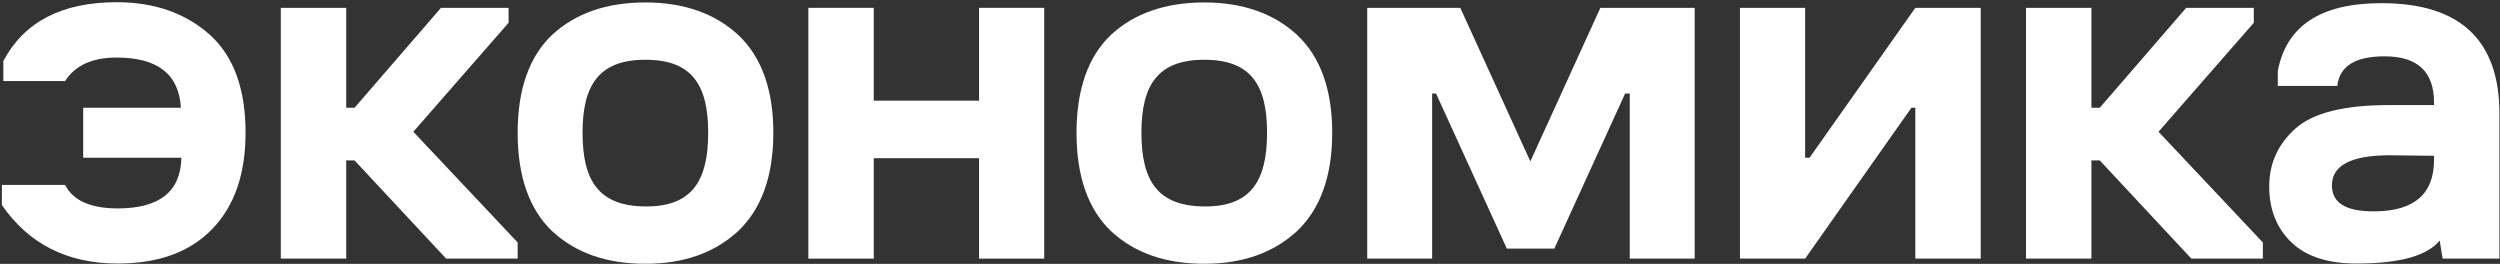 <?xml version="1.0" encoding="UTF-8"?> <svg xmlns="http://www.w3.org/2000/svg" width="957" height="101" viewBox="0 0 957 101" fill="none"><rect x="0" y="0" width="957" height="101" fill="#333333" stroke="none"/> <path d="M45.062 100.875C60.719 100.875 72.719 96.469 81.25 87.656C89.781 78.844 94 66.562 94 50.812C94 33.938 89.406 21.375 80.125 13.125C70.844 4.969 59.031 0.844 44.688 0.844C23.688 0.844 9.25 8.344 1.281 23.344V31.031H24.906C28.75 25.031 35.312 22.031 44.688 22.031C60.344 22.031 68.5 28.406 69.25 41.25H31.844V60.375H69.438C69.156 73.312 61.094 79.781 45.062 79.781C34.656 79.781 28 76.781 24.906 70.781H0.719V78.469C10.938 93.375 25.75 100.875 45.062 100.875Z" fill="white"></path> <path d="M132.531 61.406H135.719L170.781 99H198.156V92.812L158.219 50.438L194.688 8.719V3H168.812L135.719 41.25H132.531V3H107.5V99H132.531V61.406Z" fill="white"></path> <path d="M247.094 100.969C261.812 100.969 273.531 96.75 282.531 88.5C291.344 80.156 296.031 67.688 296.031 50.812C296.031 34.125 291.438 21.656 282.531 13.312C273.625 5.156 261.812 0.938 247.094 0.938C232.188 0.938 220.375 5.062 211.375 13.312C202.656 21.562 198.156 34.125 198.156 50.812C198.156 67.688 202.656 80.156 211.375 88.5C220.375 96.844 232.188 100.969 247.094 100.969ZM223 50.812C223 32.531 229.281 22.875 247.094 22.875C264.906 22.875 271.094 32.531 271.094 50.812C271.094 68.812 265.188 79.031 247.469 79.031C229.375 79.031 223 69.469 223 50.812Z" fill="white"></path> <path d="M334.469 60.562H374.781V99H399.719V3H374.781V38.531H334.469V3H309.438V99H334.469V60.562Z" fill="white"></path> <path d="M461.031 100.969C475.75 100.969 487.469 96.75 496.469 88.5C505.281 80.156 509.969 67.688 509.969 50.812C509.969 34.125 505.375 21.656 496.469 13.312C487.562 5.156 475.75 0.938 461.031 0.938C446.125 0.938 434.312 5.062 425.312 13.312C416.594 21.562 412.094 34.125 412.094 50.812C412.094 67.688 416.594 80.156 425.312 88.5C434.312 96.844 446.125 100.969 461.031 100.969ZM436.938 50.812C436.938 32.531 443.219 22.875 461.031 22.875C478.844 22.875 485.031 32.531 485.031 50.812C485.031 68.812 479.125 79.031 461.406 79.031C443.312 79.031 436.938 69.469 436.938 50.812Z" fill="white"></path> <path d="M622.094 35.812H623.875V99H648.719V3H612.625L585.812 61.781L559 3H523.375V99H548.219V35.812H549.719L576.812 95.156H595L622.094 35.812Z" fill="white"></path> <path d="M731.688 41.25H733.188V99H758.219V3H733.188L692.688 60.375H691V3H666.062V99H691L731.688 41.25Z" fill="white"></path> <path d="M800.594 61.406H803.781L838.844 99H866.219V92.812L826.281 50.438L862.75 8.719V3H836.875L803.781 41.25H800.594V3H775.562V99H800.594V61.406Z" fill="white"></path> <path d="M902.031 100.875C918.531 100.875 929.125 97.969 933.906 92.062L935.031 99H956.781V43.5C956.781 15.469 941.875 1.312 911.969 1.219C911.781 1.219 911.594 1.219 911.5 1.219C888.438 1.219 875.219 9.844 871.938 27.188V32.906H894.719C895.562 25.312 901.562 21.562 912.812 21.562C925.469 21.562 931.75 27.469 931.75 39.281V40.219H914.5C897.344 40.219 885.438 43.219 878.781 49.125C872.031 55.125 868.656 62.531 868.656 71.344C868.656 80.156 871.469 87.281 877.094 92.719C882.719 98.156 891.062 100.875 902.031 100.875ZM909.344 80.906C909.062 80.906 908.781 80.906 908.5 80.906C897.906 80.906 892.656 77.625 892.656 70.969C892.656 63.375 899.875 59.531 914.312 59.438L931.75 59.625V61.219C931.75 74.156 924.25 80.719 909.344 80.906Z" fill="white"></path> </svg> 